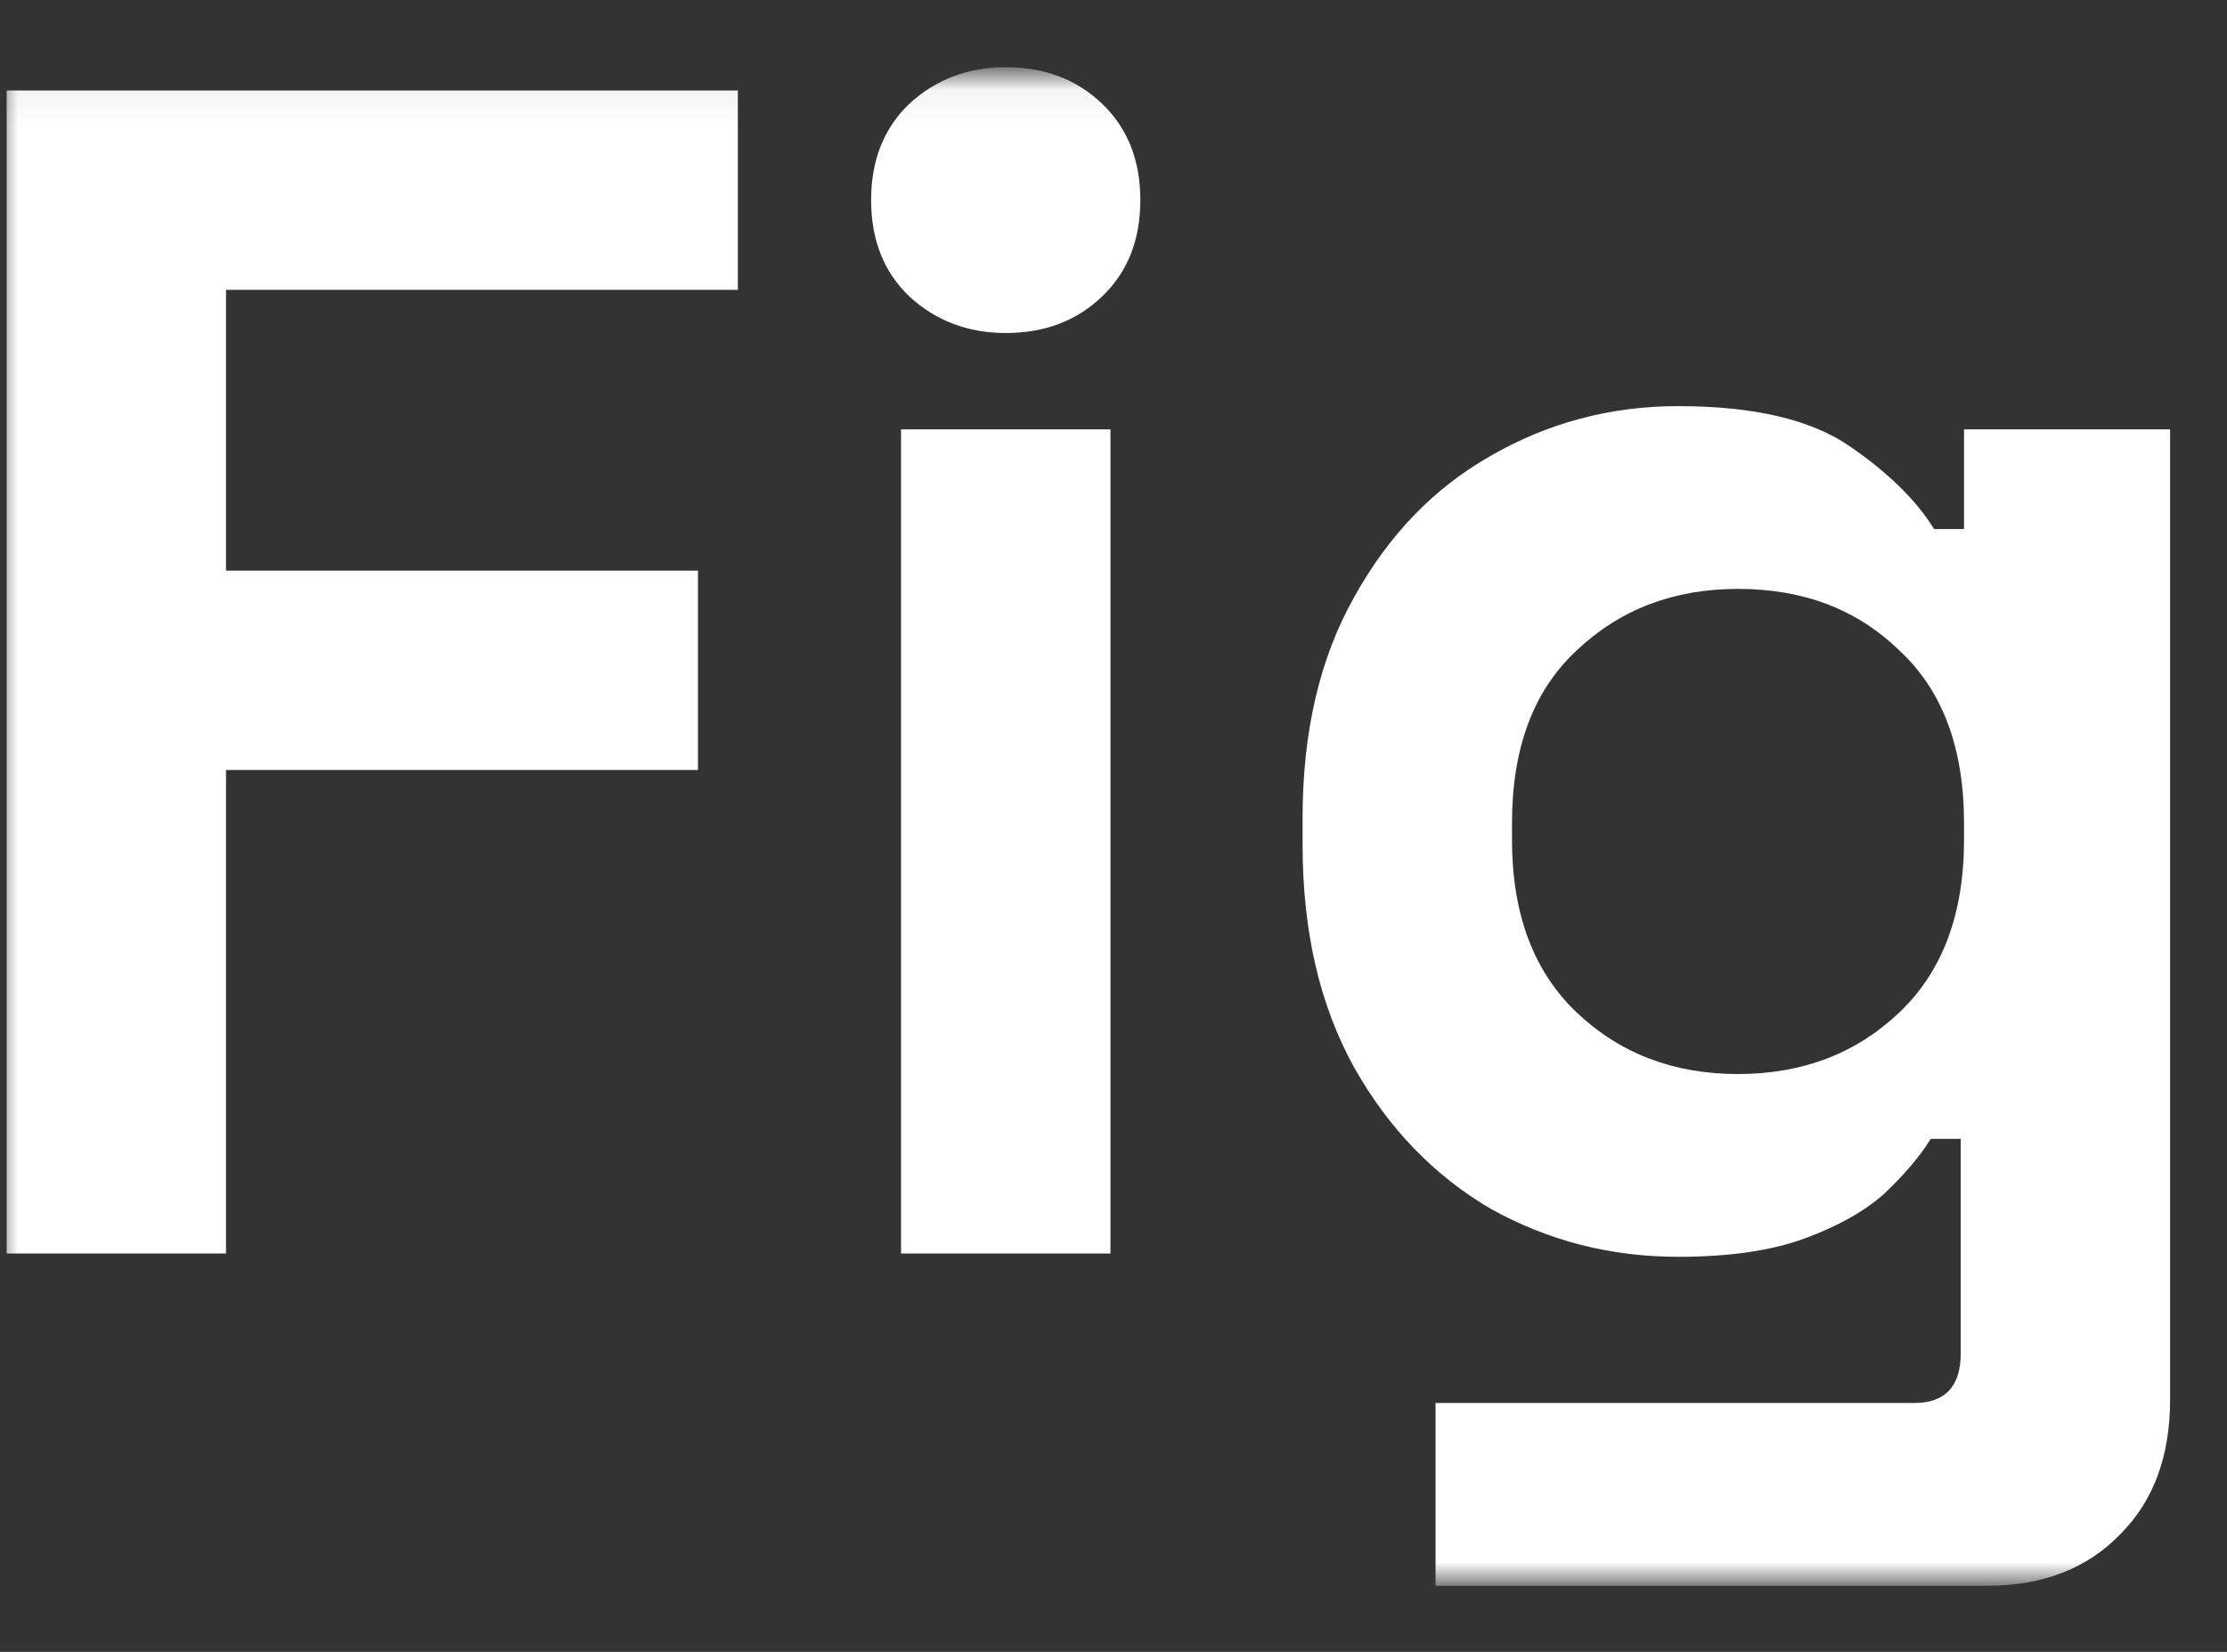 <svg xmlns="http://www.w3.org/2000/svg" width="62" height="46" viewBox="0 0 62 46" fill="none"><rect x="0" y="0" width="62" height="46" fill="#333333" stroke="none"/><g id="logo-figmentor 1"><g id="Clip path group"><mask id="mask0_217_8" style="mask-type:luminance" maskUnits="userSpaceOnUse" x="0" y="2" width="62" height="43"><g id="clip0_159_850"><path id="Vector" d="M61.5 2.053H0V44.053H61.5V2.053Z" fill="white"></path></g></mask><g mask="url(#mask0_217_8)"><g id="Group"><path id="Vector_2" d="M0.185 34.906V2.519H20.542V8.071H6.292V15.89H19.432V21.442H6.292V34.906H0.185ZM25.085 34.906V11.957H30.915V34.906H25.085ZM28 9.274C26.951 9.274 26.056 8.935 25.316 8.256C24.607 7.577 24.252 6.683 24.252 5.573C24.252 4.462 24.607 3.568 25.316 2.889C26.056 2.21 26.951 1.871 28 1.871C29.079 1.871 29.974 2.21 30.683 2.889C31.393 3.568 31.747 4.462 31.747 5.573C31.747 6.683 31.393 7.577 30.683 8.256C29.974 8.935 29.079 9.274 28 9.274ZM36.264 23.524V22.784C36.264 20.378 36.742 18.327 37.699 16.631C38.655 14.903 39.92 13.592 41.493 12.698C43.096 11.772 44.839 11.31 46.721 11.31C48.818 11.31 50.407 11.68 51.486 12.42C52.566 13.16 53.352 13.931 53.846 14.733H54.679V11.957H60.416V38.978C60.416 40.551 59.953 41.8 59.028 42.725C58.103 43.682 56.869 44.16 55.327 44.16H39.966V39.07H53.291C54.154 39.07 54.587 38.608 54.587 37.682V31.714H53.754C53.445 32.207 53.013 32.716 52.458 33.241C51.903 33.734 51.163 34.151 50.237 34.49C49.312 34.829 48.14 34.999 46.721 34.999C44.839 34.999 43.096 34.552 41.493 33.657C39.92 32.732 38.655 31.421 37.699 29.724C36.742 27.997 36.264 25.93 36.264 23.524ZM48.387 29.909C50.176 29.909 51.672 29.339 52.874 28.197C54.078 27.056 54.679 25.452 54.679 23.386V22.923C54.679 20.826 54.078 19.222 52.874 18.111C51.702 16.97 50.206 16.399 48.387 16.399C46.597 16.399 45.102 16.97 43.898 18.111C42.696 19.222 42.094 20.826 42.094 22.923V23.386C42.094 25.452 42.696 27.056 43.898 28.197C45.102 29.339 46.597 29.909 48.387 29.909Z" fill="white"></path></g></g></g></g></svg>